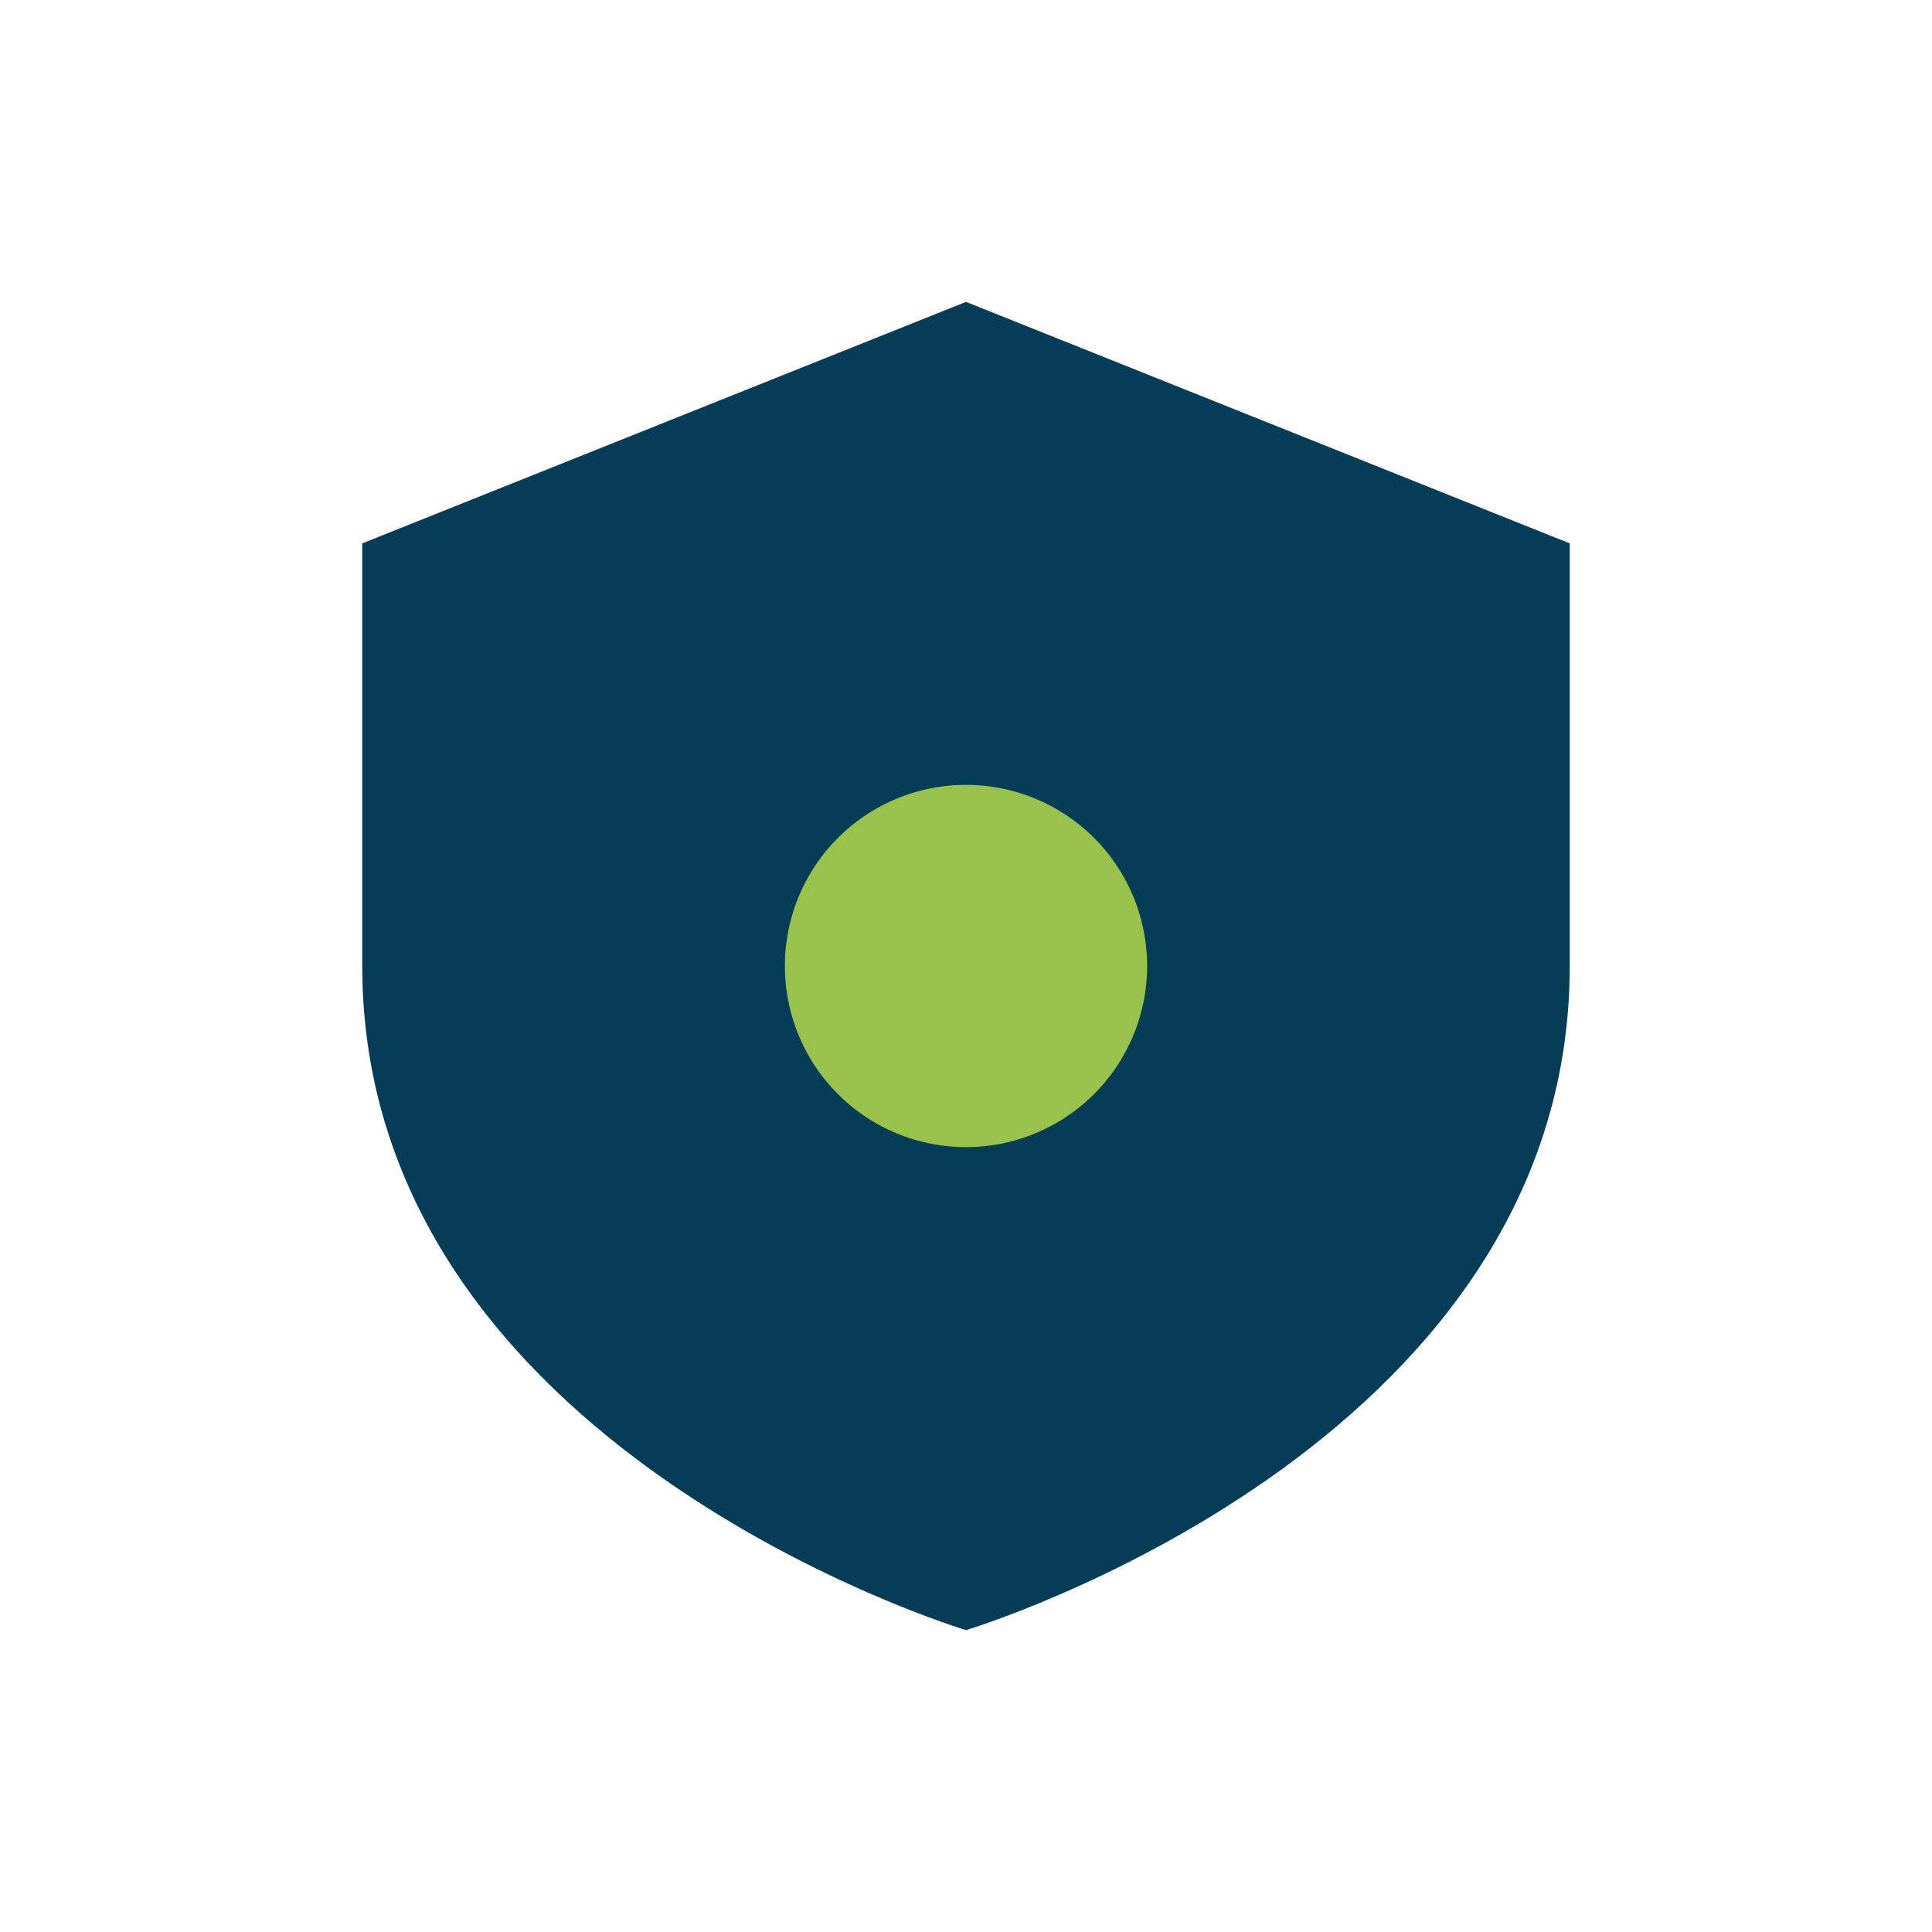 <?xml version="1.0" encoding="UTF-8"?>
<svg xmlns="http://www.w3.org/2000/svg" width="32" height="32" viewBox="0 0 32 32"><path d="M16 5l10 4v7c0 8-10 11-10 11S6 24 6 16V9z" fill="#053d57"/><path d="M16 19a3 3 0 1 1 0-6 3 3 0 0 1 0 6z" fill="#99c24d"/></svg>